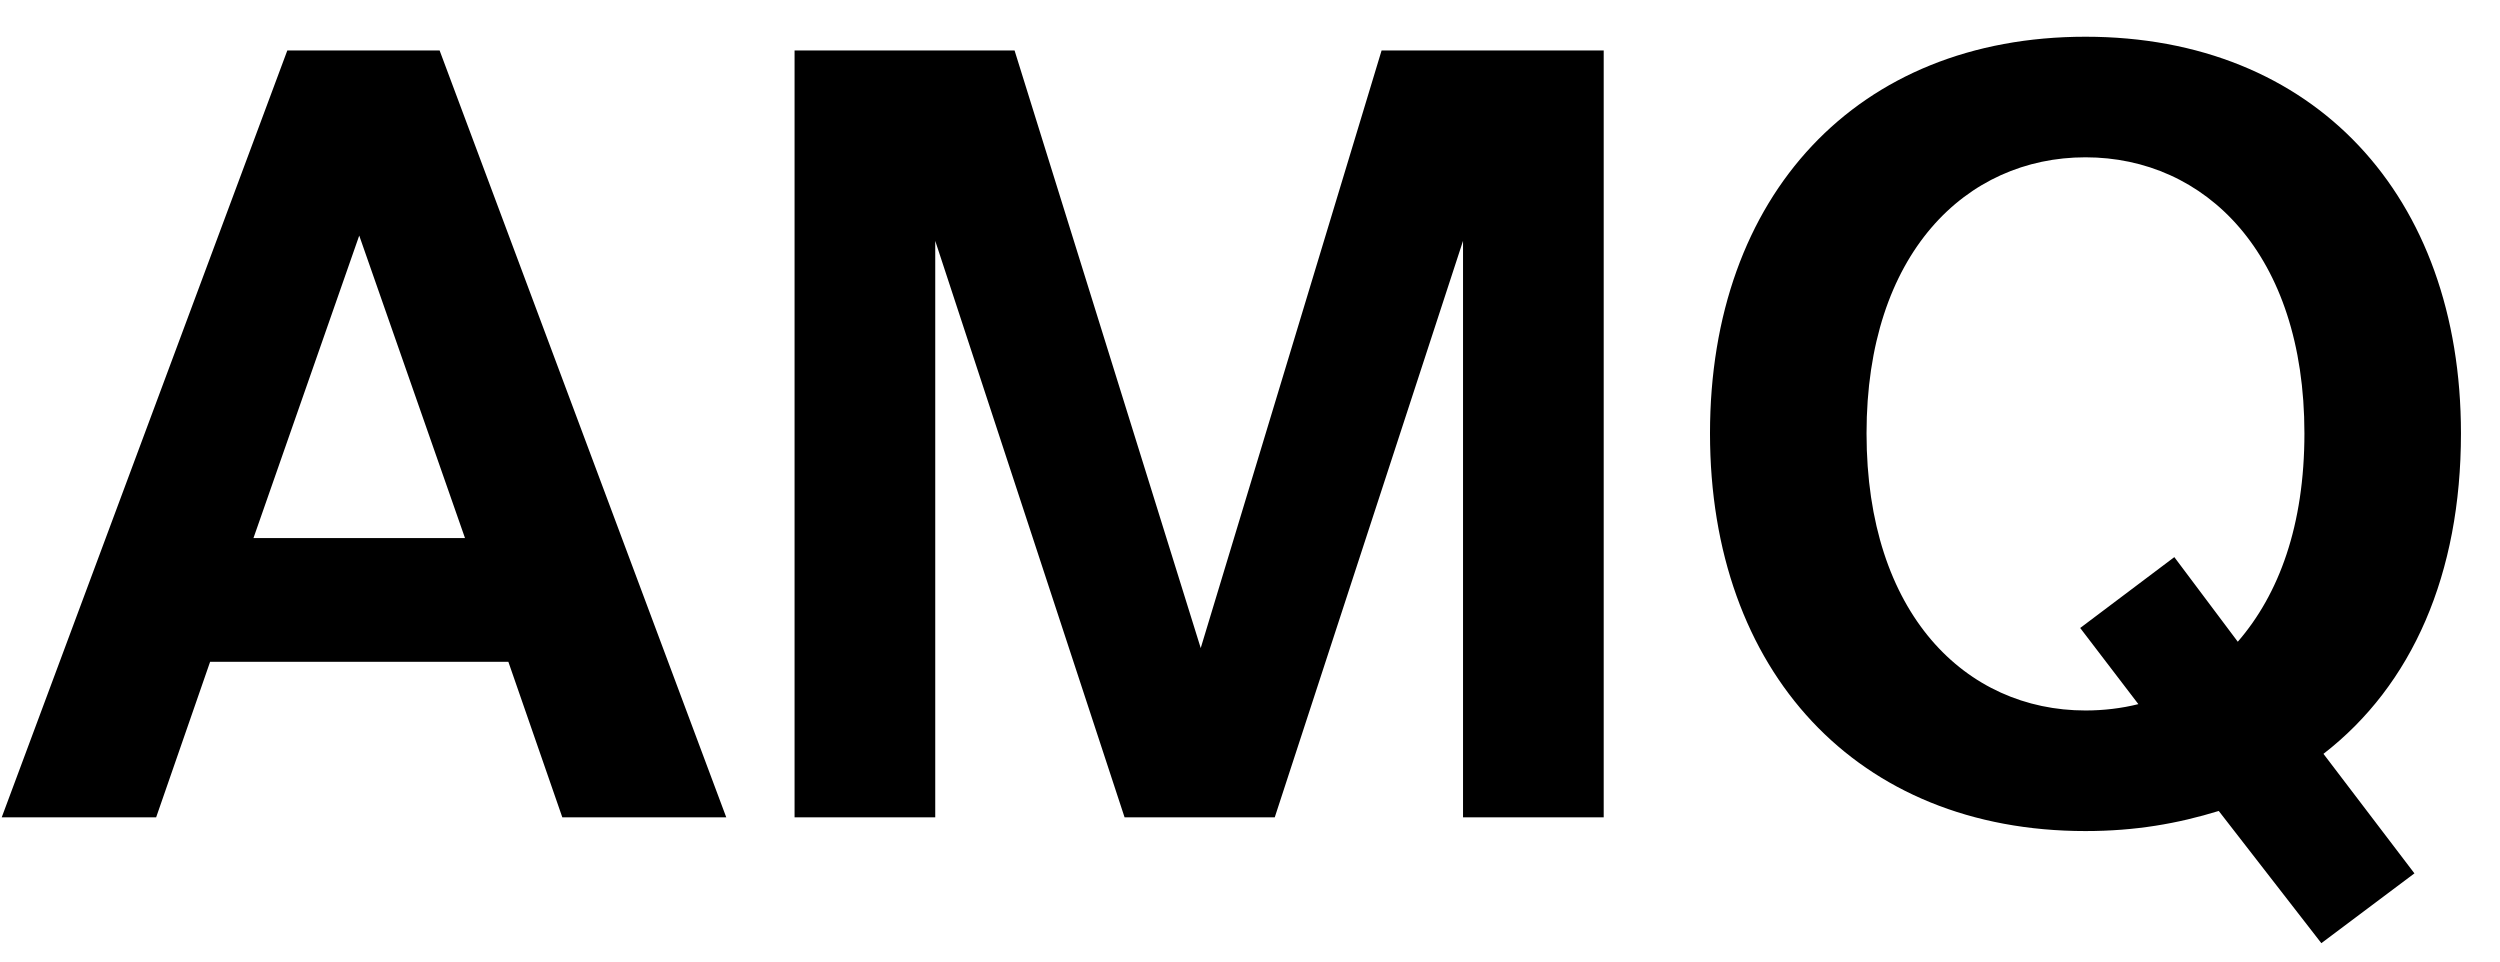 <svg xmlns="http://www.w3.org/2000/svg" width="52" height="20" viewBox="0 0 52 20" fill="none"><path d="M0.036 17H3.248L4.37 13.766H10.574L11.696 17H15.106L9.144 1.05H5.976L0.036 17ZM7.472 4.9L9.672 11.192H5.272L7.472 4.9ZM26.515 17L30.431 5.01V17H33.357V1.05H28.737L24.975 13.48L21.103 1.05H16.527V17H19.453V5.01L23.391 17H26.515ZM51.188 9.014C51.188 4.064 48.13 0.764 43.378 0.764C38.626 0.764 35.568 4.064 35.568 9.014C35.568 13.964 38.626 17.286 43.378 17.286C44.412 17.286 45.292 17.132 46.15 16.868L48.284 19.618L50.22 18.166L48.328 15.68C50.176 14.25 51.188 11.94 51.188 9.014ZM38.824 9.014C38.824 5.274 40.892 3.272 43.378 3.272C45.864 3.272 47.932 5.274 47.932 9.014C47.932 10.928 47.404 12.358 46.546 13.348L45.226 11.588L43.268 13.062L44.478 14.646C44.126 14.734 43.752 14.778 43.378 14.778C40.892 14.778 38.824 12.776 38.824 9.014Z" fill="black"></path></svg>